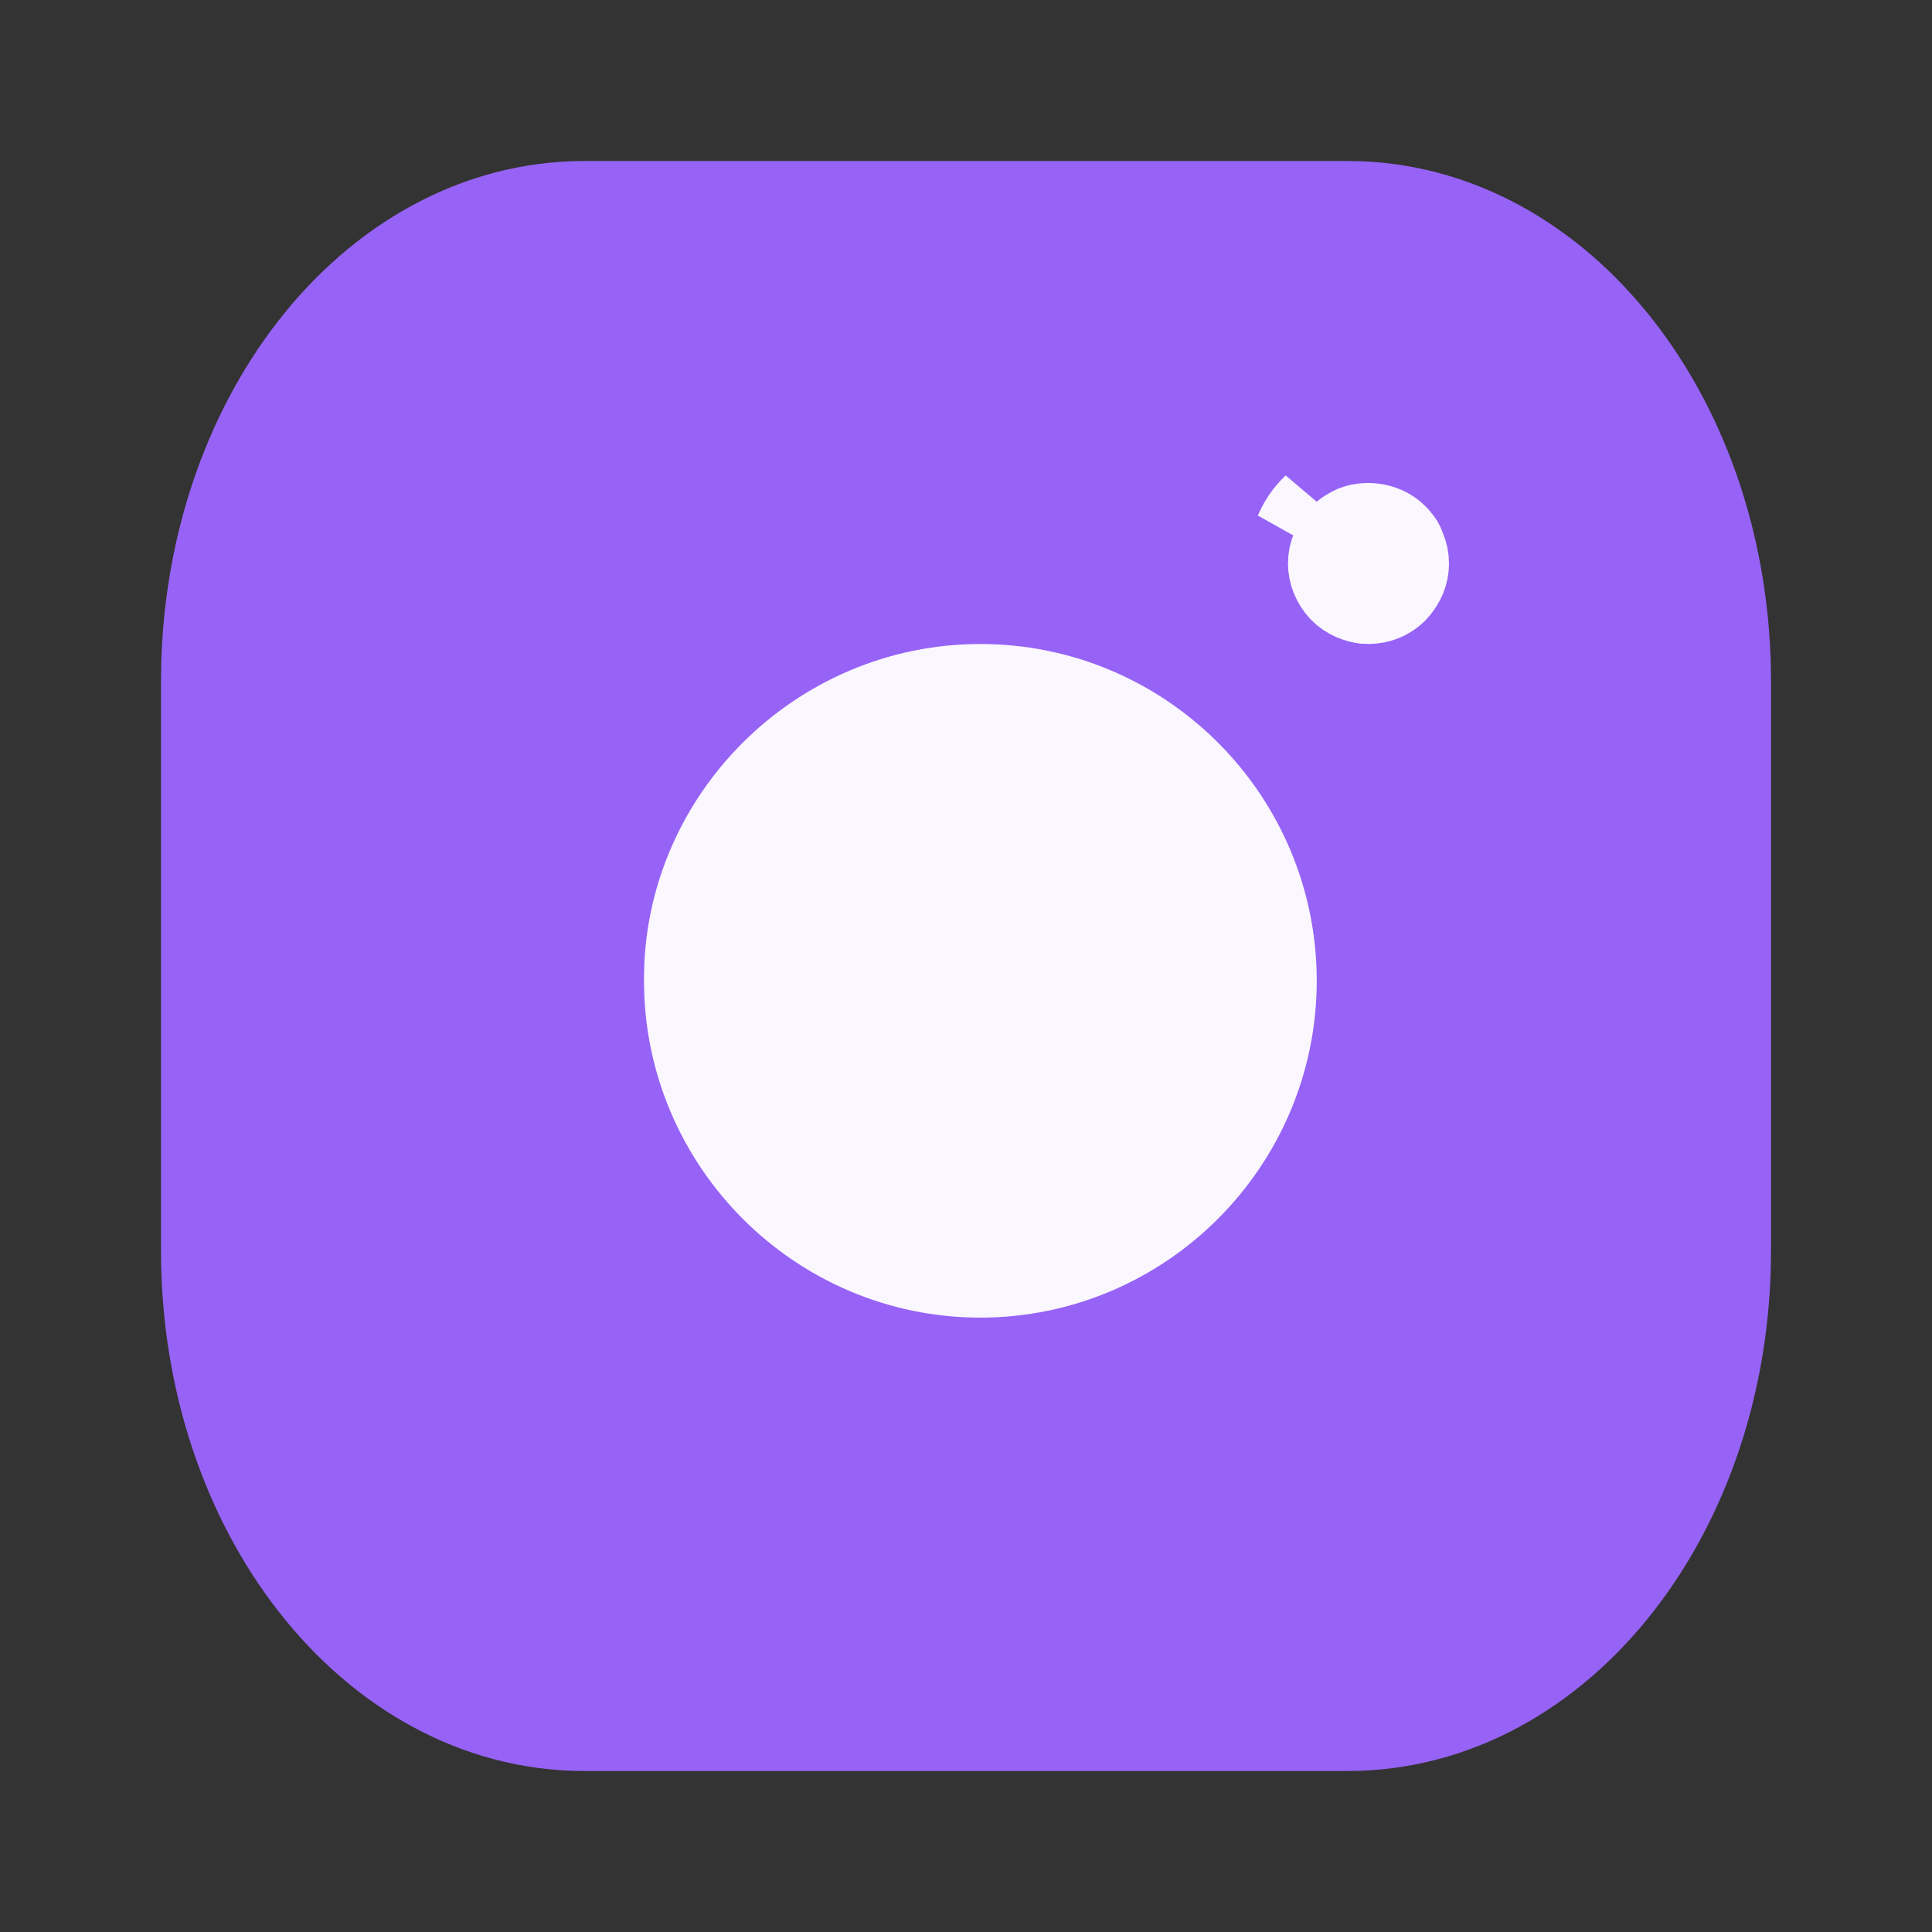<svg width="24" height="24" viewBox="0 0 24 24" fill="none" xmlns="http://www.w3.org/2000/svg">
<rect x="0" y="0" width="24" height="24" fill="#333333" stroke="none"/>
<path fill-rule="evenodd" clip-rule="evenodd" d="M16.742 21H7.258C4.906 21 3 18.555 3 15.54V8.461C3 5.445 4.906 3 7.258 3H16.742C19.094 3 21 5.445 21 8.461V15.54C21 18.555 19.094 21 16.742 21Z" fill="#9763F6" stroke="#9763F6" stroke-width="2" stroke-linecap="round" stroke-linejoin="round"/>
<path d="M16.539 6.81L16.539 6.81L16.54 6.808C16.571 6.738 16.6 6.69 16.657 6.632C16.707 6.59 16.752 6.56 16.815 6.532C17.002 6.461 17.224 6.512 17.351 6.639L17.351 6.639L17.353 6.642C17.373 6.661 17.393 6.685 17.41 6.708C17.423 6.725 17.431 6.739 17.436 6.749L17.451 6.786L17.455 6.797L17.46 6.808C17.486 6.866 17.5 6.932 17.5 7C17.5 7.121 17.456 7.242 17.349 7.358C17.27 7.435 17.169 7.483 17.06 7.496L17 7.499L16.943 7.497C16.906 7.492 16.861 7.481 16.799 7.456C16.737 7.428 16.691 7.397 16.643 7.349C16.548 7.247 16.5 7.121 16.5 7C16.5 6.932 16.514 6.866 16.539 6.81ZM16.082 6.607C16.137 6.483 16.201 6.378 16.318 6.265L16.082 6.607Z" stroke="#FAF7FF"/>
<path fill-rule="evenodd" clip-rule="evenodd" d="M9 12.182C8.999 13.935 10.43 15.369 12.18 15.368C13.927 15.366 15.354 13.938 15.357 12.189C15.36 10.433 13.934 9.002 12.182 9C10.42 8.998 8.986 10.453 9 12.182Z" fill="#FAF7FF" stroke="#FAF7FF" stroke-width="2" stroke-linecap="round" stroke-linejoin="round"/>
</svg>
